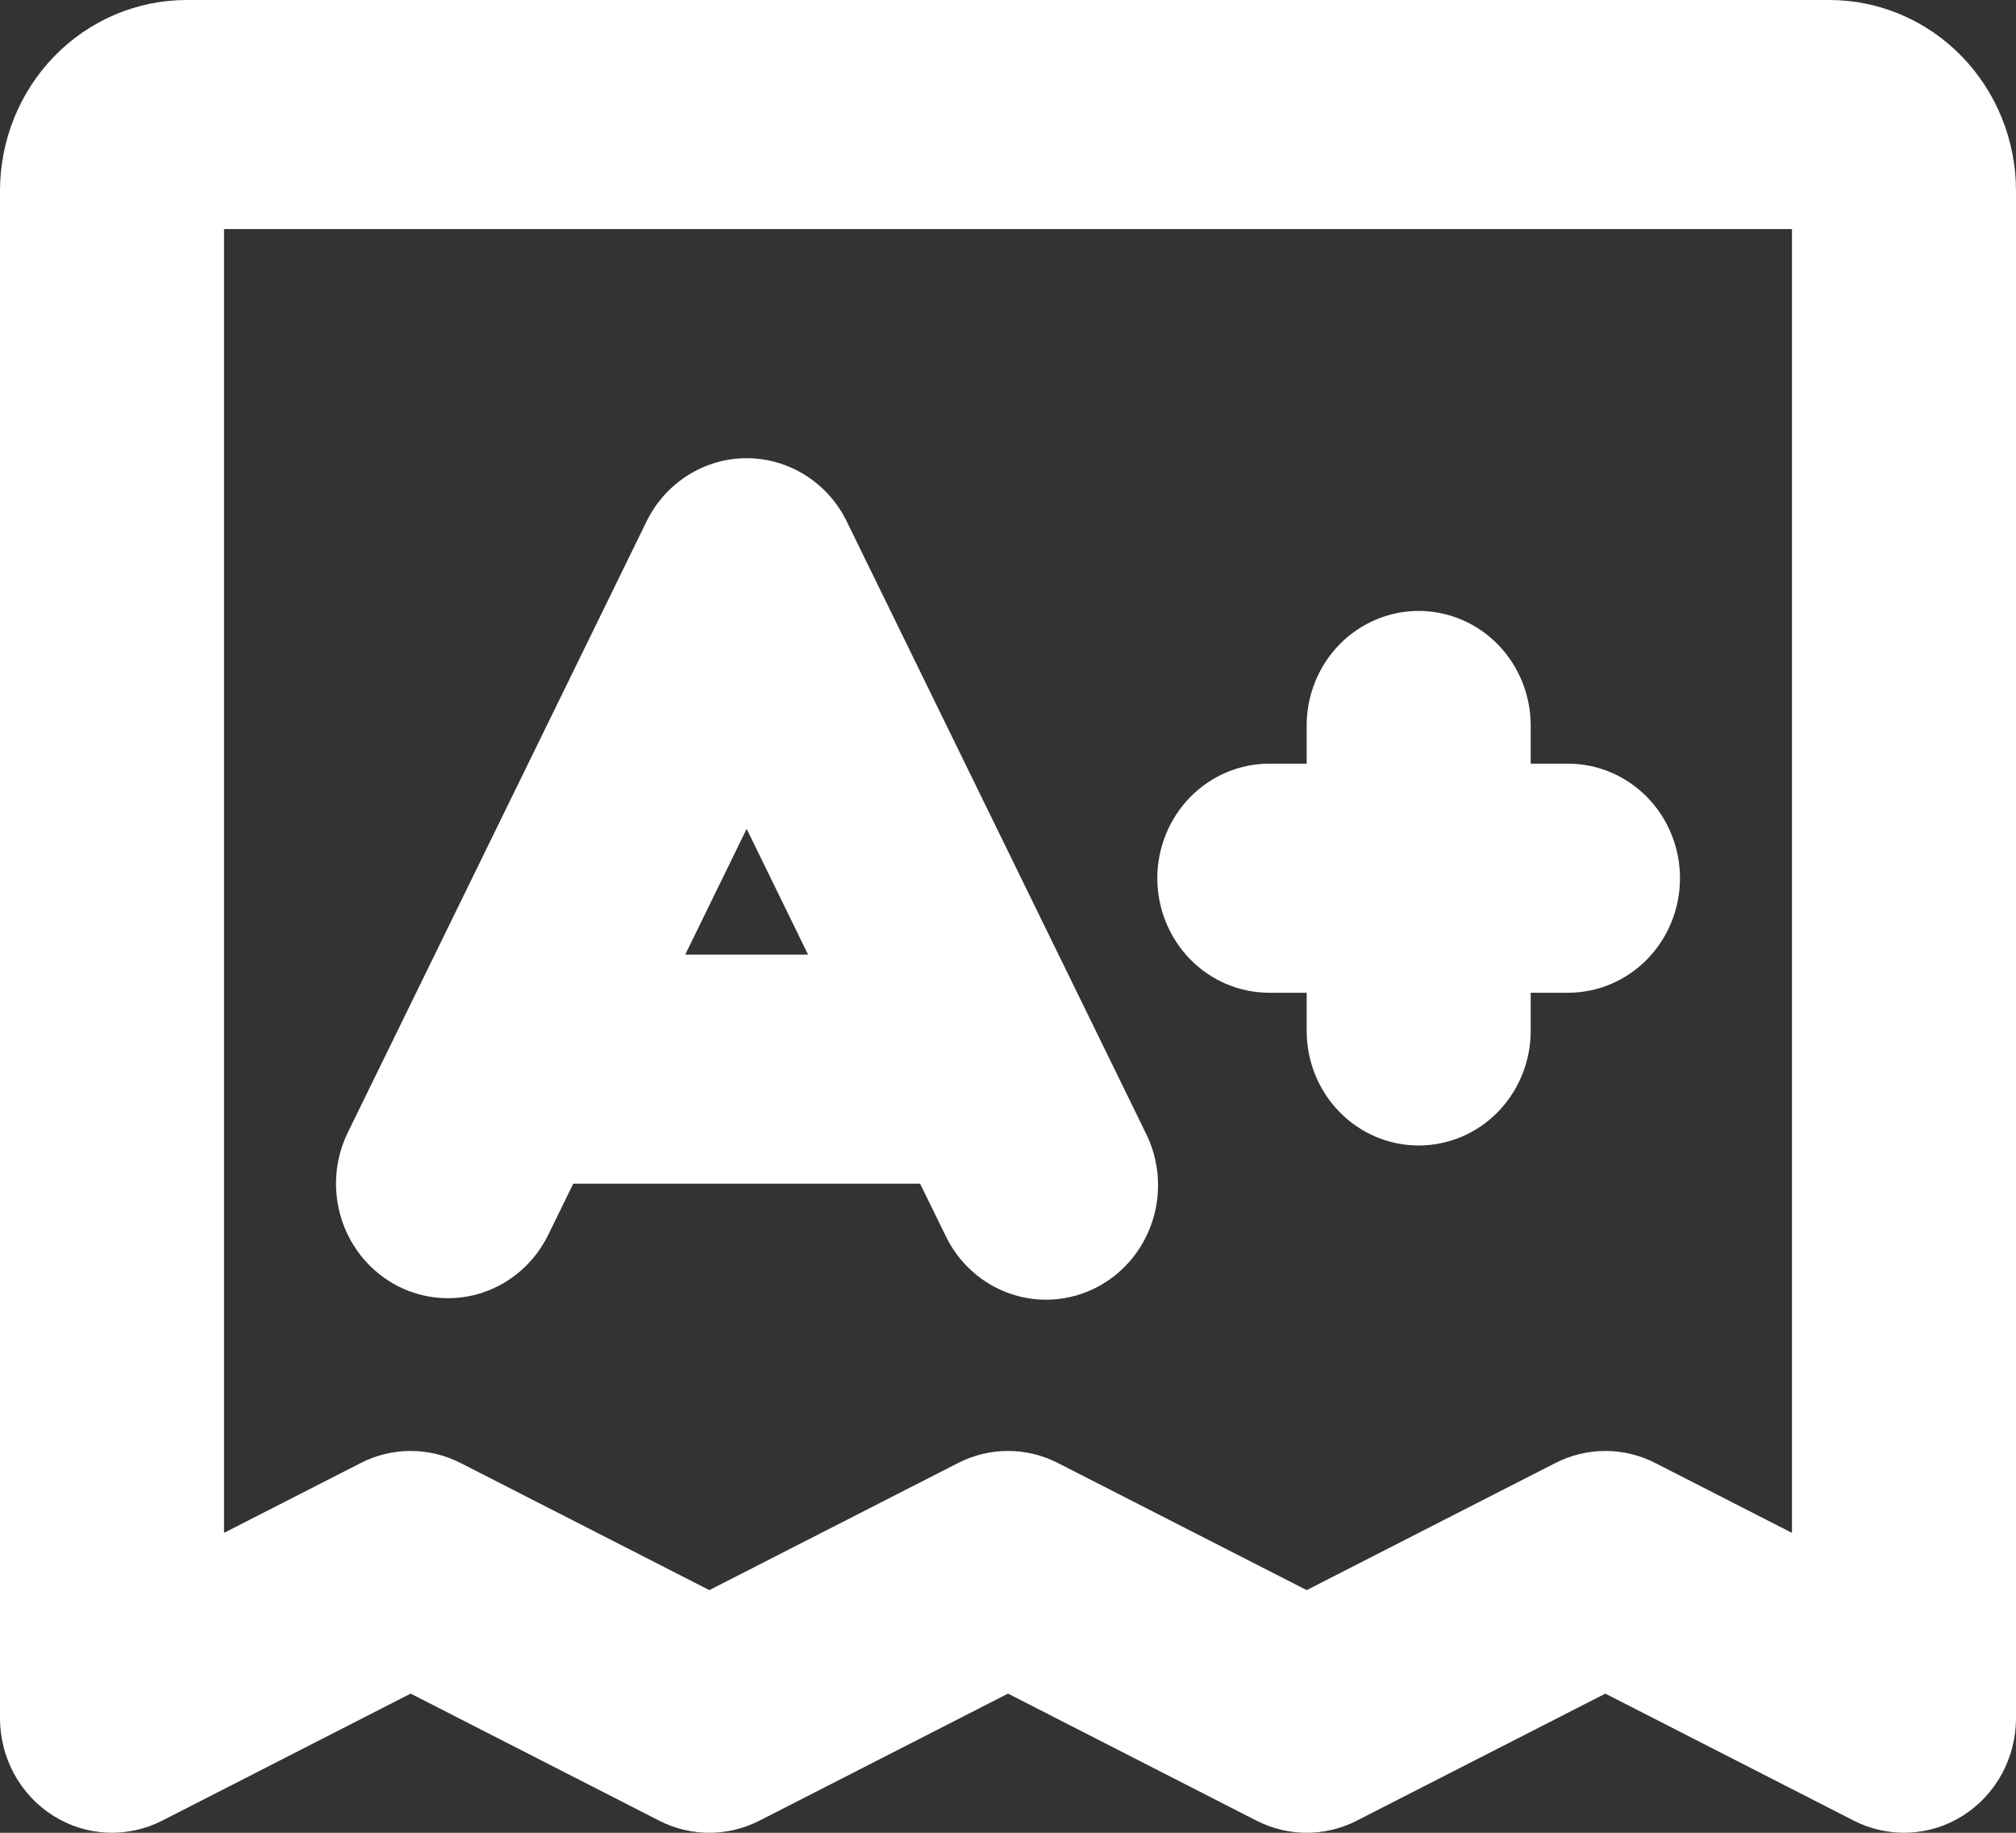 <svg width="33" height="30" viewBox="0 0 33 30" fill="none" xmlns="http://www.w3.org/2000/svg">
<rect x="0" y="0" width="33" height="30" fill="#333333" stroke="none"/>
<path d="M29.944 0H3.056C2.245 0 1.468 0.329 0.895 0.915C0.322 1.501 0 2.296 0 3.125V28.125C3.66483e-05 28.445 0.08 28.759 0.232 29.038C0.384 29.317 0.604 29.552 0.87 29.72C1.136 29.888 1.439 29.984 1.751 29.998C2.064 30.012 2.374 29.945 2.654 29.802L6.722 27.722L10.791 29.802C11.045 29.932 11.326 30 11.611 30C11.896 30 12.177 29.932 12.431 29.802L16.5 27.722L20.569 29.802C20.823 29.932 21.104 30 21.389 30C21.674 30 21.955 29.932 22.209 29.802L26.278 27.722L30.346 29.802C30.626 29.945 30.936 30.012 31.249 29.998C31.561 29.984 31.864 29.888 32.13 29.72C32.396 29.552 32.615 29.317 32.768 29.038C32.92 28.759 33 28.445 33 28.125V3.125C33 2.296 32.678 1.501 32.105 0.915C31.532 0.329 30.755 0 29.944 0ZM29.333 25.091L27.098 23.949C26.843 23.818 26.563 23.75 26.278 23.75C25.993 23.75 25.712 23.818 25.457 23.949L21.389 26.028L17.32 23.949C17.066 23.818 16.785 23.75 16.5 23.75C16.215 23.75 15.934 23.818 15.68 23.949L11.611 26.028L7.543 23.949C7.288 23.818 7.007 23.75 6.722 23.75C6.437 23.75 6.157 23.818 5.902 23.949L3.667 25.091V3.75H29.333V25.091ZM6.513 21.052C6.948 21.274 7.451 21.311 7.912 21.154C8.374 20.997 8.755 20.659 8.973 20.214L9.384 19.375H15.061L15.472 20.214C15.577 20.438 15.725 20.638 15.907 20.803C16.089 20.968 16.301 21.094 16.531 21.174C16.761 21.254 17.005 21.287 17.247 21.27C17.489 21.253 17.726 21.187 17.944 21.076C18.161 20.965 18.354 20.811 18.513 20.622C18.671 20.434 18.791 20.215 18.867 19.979C18.942 19.742 18.97 19.493 18.95 19.245C18.93 18.998 18.862 18.757 18.75 18.536L13.861 8.536C13.709 8.225 13.475 7.963 13.186 7.78C12.896 7.597 12.562 7.5 12.222 7.5C11.882 7.5 11.548 7.597 11.259 7.78C10.969 7.963 10.735 8.225 10.583 8.536L5.694 18.536C5.476 18.981 5.441 19.496 5.594 19.967C5.748 20.439 6.078 20.829 6.513 21.052ZM13.227 15.625H11.217L12.222 13.567L13.227 15.625ZM18.944 14.375C18.944 13.878 19.138 13.401 19.481 13.049C19.825 12.698 20.291 12.5 20.778 12.5H21.389V11.875C21.389 11.378 21.582 10.901 21.926 10.549C22.27 10.198 22.736 10 23.222 10C23.709 10 24.175 10.198 24.519 10.549C24.862 10.901 25.056 11.378 25.056 11.875V12.5H25.667C26.153 12.5 26.619 12.698 26.963 13.049C27.307 13.401 27.5 13.878 27.5 14.375C27.5 14.872 27.307 15.349 26.963 15.701C26.619 16.053 26.153 16.25 25.667 16.25H25.056V16.875C25.056 17.372 24.862 17.849 24.519 18.201C24.175 18.553 23.709 18.75 23.222 18.75C22.736 18.75 22.27 18.553 21.926 18.201C21.582 17.849 21.389 17.372 21.389 16.875V16.25H20.778C20.291 16.25 19.825 16.053 19.481 15.701C19.138 15.349 18.944 14.872 18.944 14.375Z" fill="white"/>
</svg>
